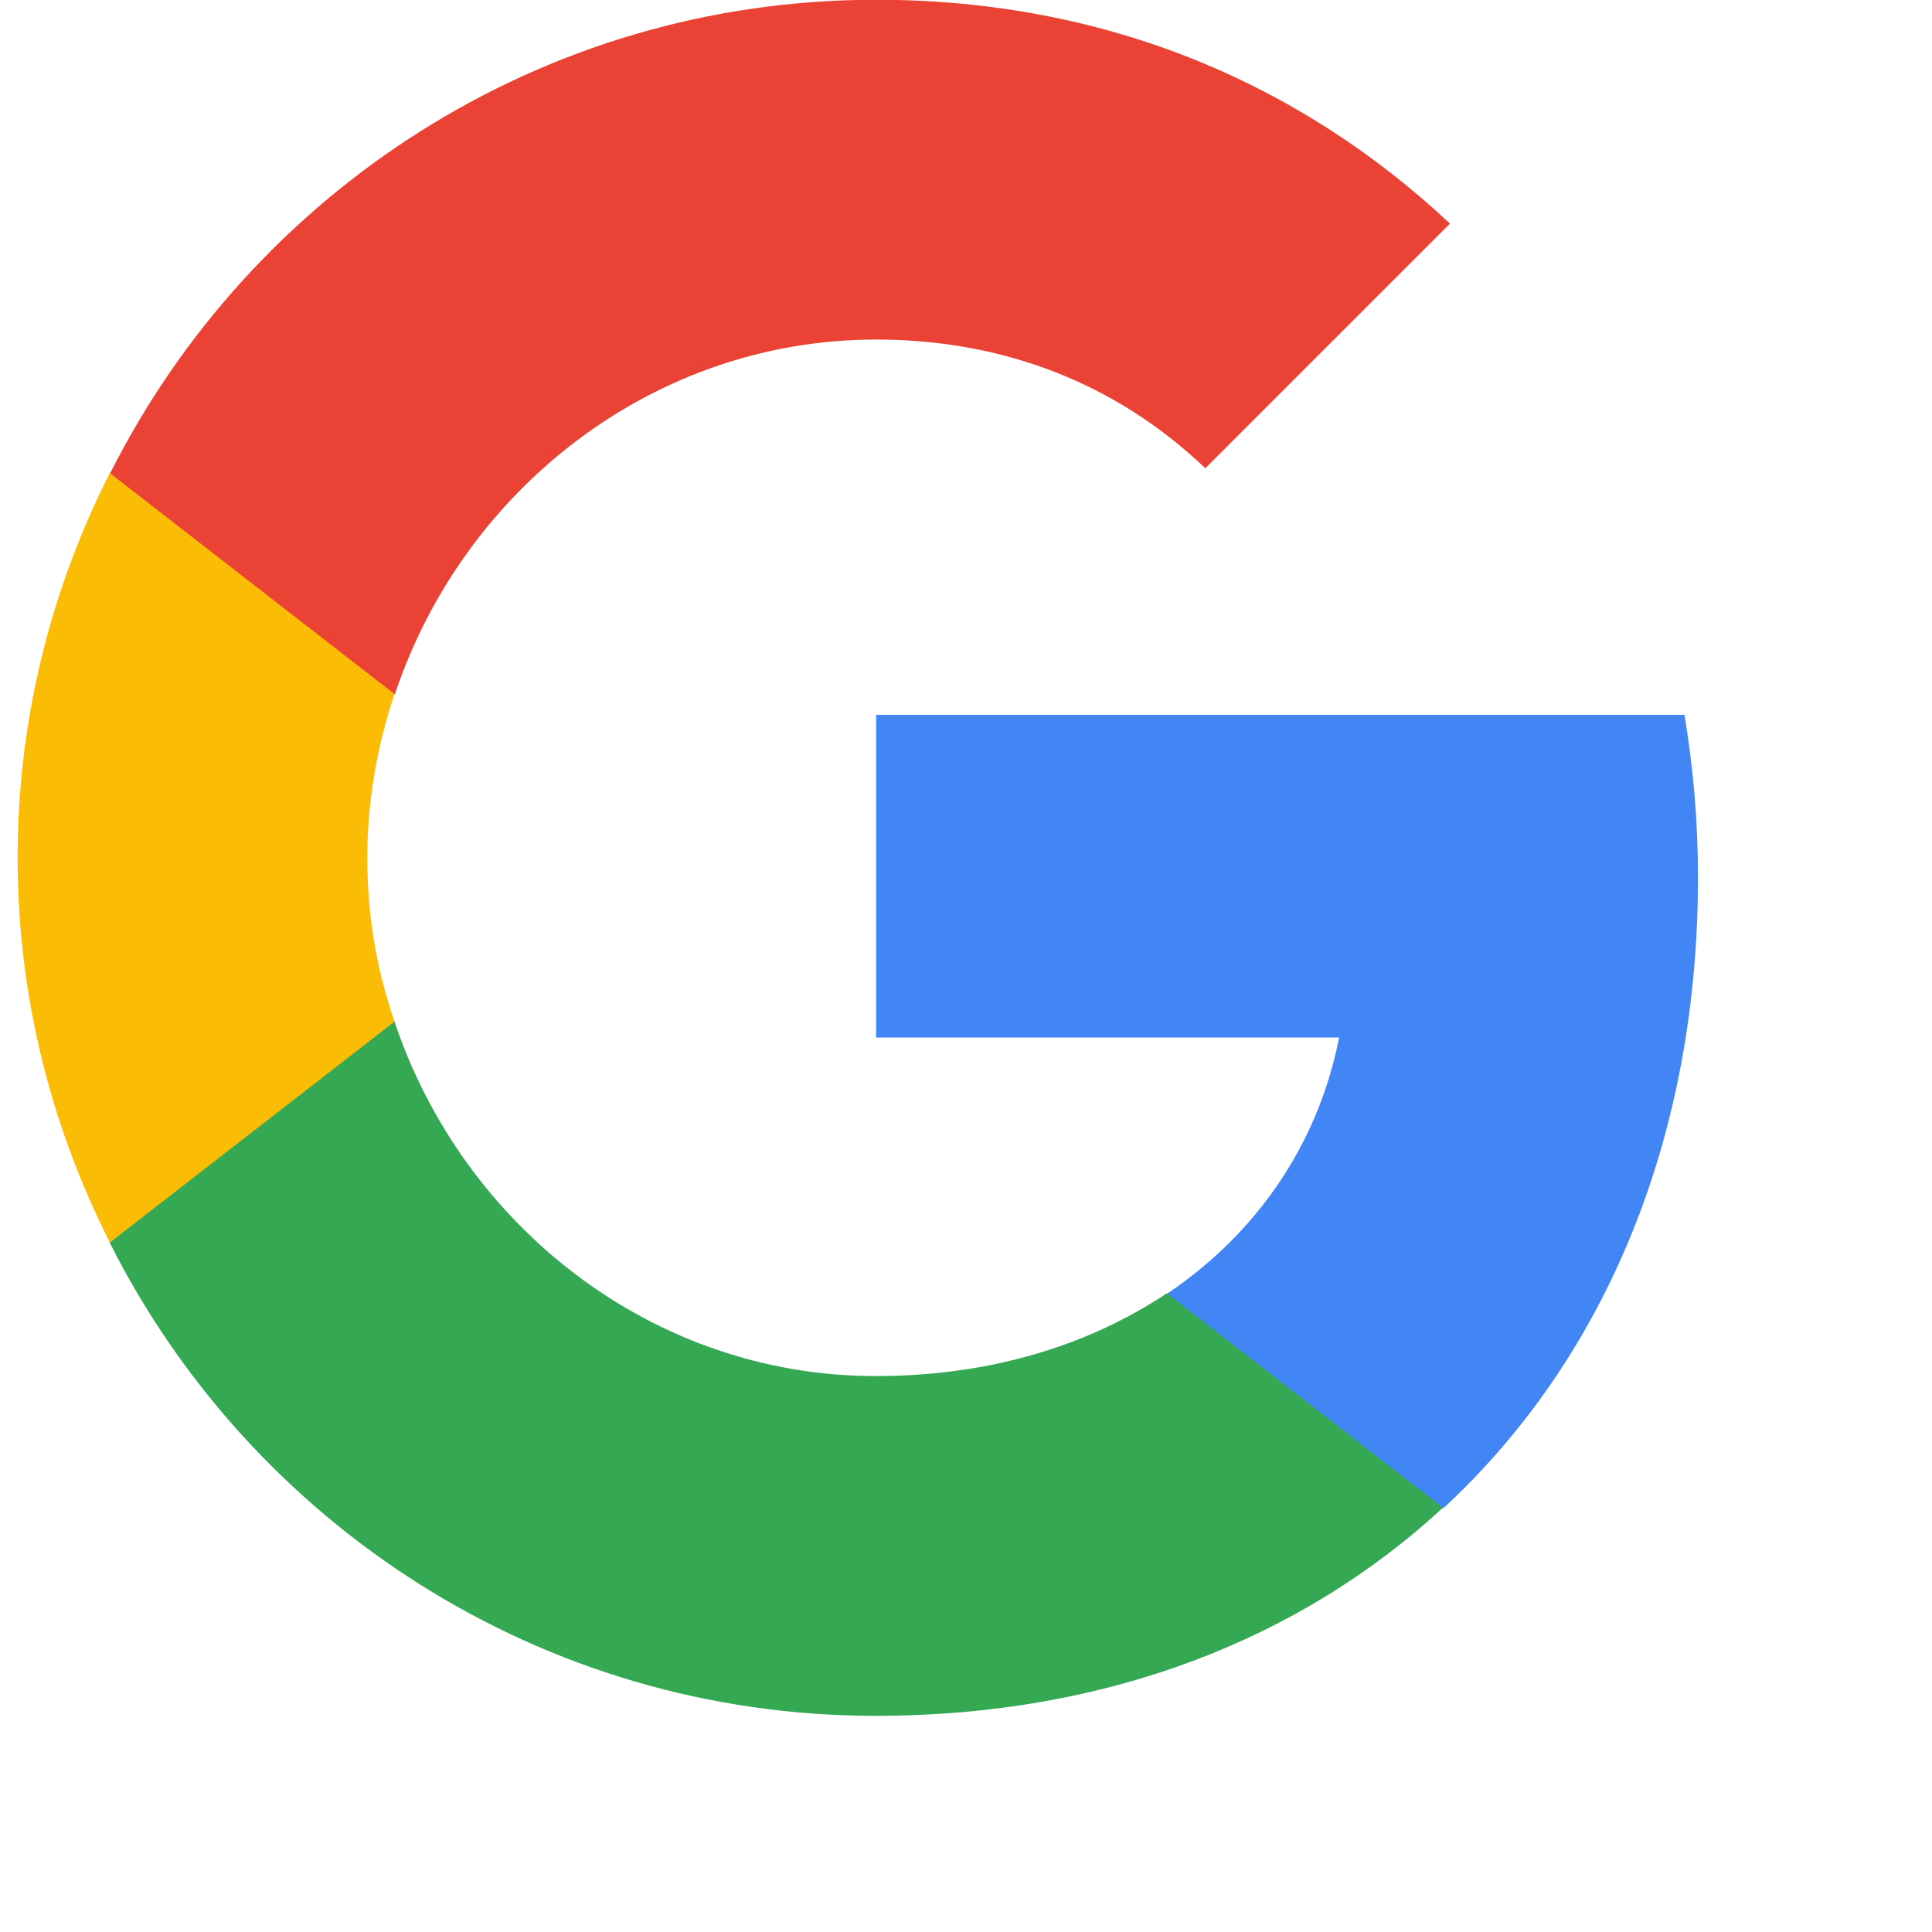 <?xml version="1.0" encoding="utf-8"?>
<svg xmlns="http://www.w3.org/2000/svg" fill="none" height="100%" overflow="visible" preserveAspectRatio="none" style="display: block;" viewBox="0 0 8 8" width="100%">
<g clip-path="url(#clip0_0_7757)" id="Logo icon/google">
<g clip-path="url(#clip1_0_7757)" id="Google__G__Logo (1) 1">
<g id="Group">
<path d="M7.031 3.633C7.031 3.399 7.011 3.176 6.975 2.96L3.628 2.96V4.296H5.545C5.459 4.734 5.207 5.105 4.834 5.356V6.245H5.977C6.646 5.626 7.031 4.714 7.031 3.633Z" fill="#4285F4" id="Vector"/>
<path d="M3.626 7.105C4.586 7.105 5.389 6.785 5.975 6.243L4.832 5.355C4.512 5.568 4.106 5.698 3.626 5.698C2.699 5.698 1.915 5.073 1.633 4.229H0.454L0.454 5.145C1.038 6.306 2.237 7.105 3.626 7.105Z" fill="#34A853" id="Vector_2"/>
<path d="M1.634 4.23C1.559 4.017 1.521 3.789 1.521 3.552C1.521 3.315 1.562 3.087 1.634 2.873V1.958L0.455 1.958C0.212 2.438 0.073 2.977 0.073 3.552C0.073 4.126 0.212 4.665 0.455 5.145L1.634 4.23Z" fill="#FBBC05" id="Vector_3"/>
<path d="M3.628 1.406C4.153 1.406 4.621 1.586 4.991 1.939L6.004 0.926C5.391 0.351 4.588 -0.001 3.628 -0.001C2.239 -0.001 1.04 0.799 0.456 1.96L1.635 2.875C1.916 2.031 2.701 1.406 3.628 1.406Z" fill="#EA4335" id="Vector_4"/>
</g>
</g>
</g>
<defs>
<clipPath id="clip0_0_7757">
<rect fill="white" height="7.108" width="7.108"/>
</clipPath>
<clipPath id="clip1_0_7757">
<rect fill="white" height="7.108" transform="translate(-0 -0)" width="7.108"/>
</clipPath>
</defs>
</svg>